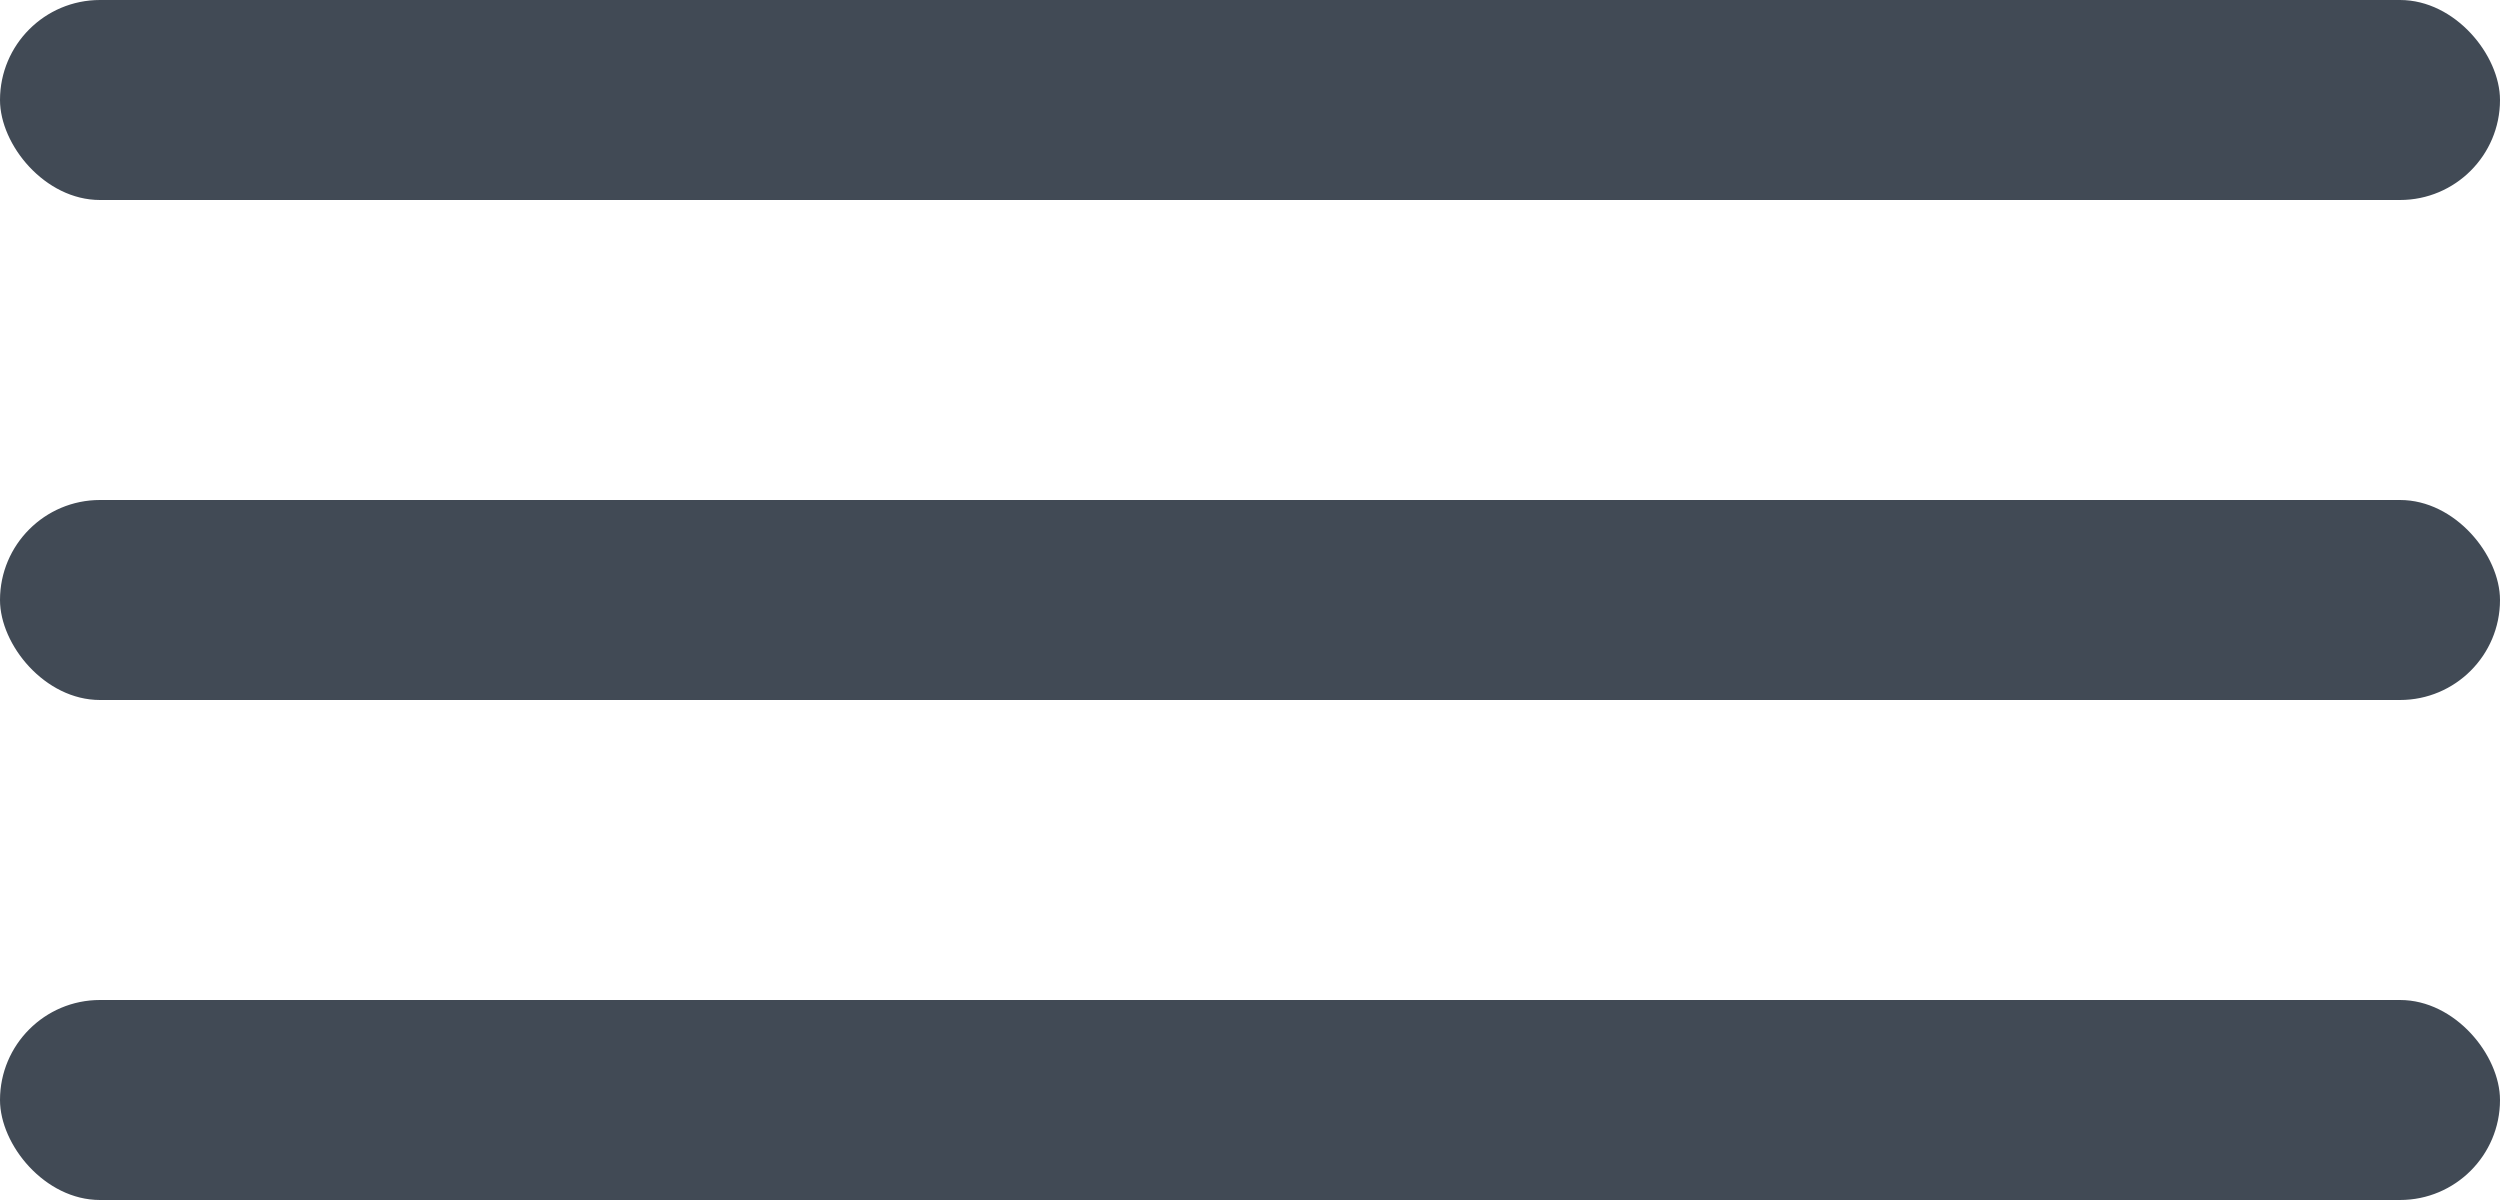 <svg xmlns="http://www.w3.org/2000/svg" width="25" height="12" viewBox="0 0 25 12">
    <g fill="#414A55" fill-rule="evenodd">
        <rect width="25" height="2" rx="1"/>
        <rect width="25" height="2" y="5" rx="1"/>
        <rect width="25" height="2" rx="1" transform="translate(0 10)"/>
    </g>
</svg>
